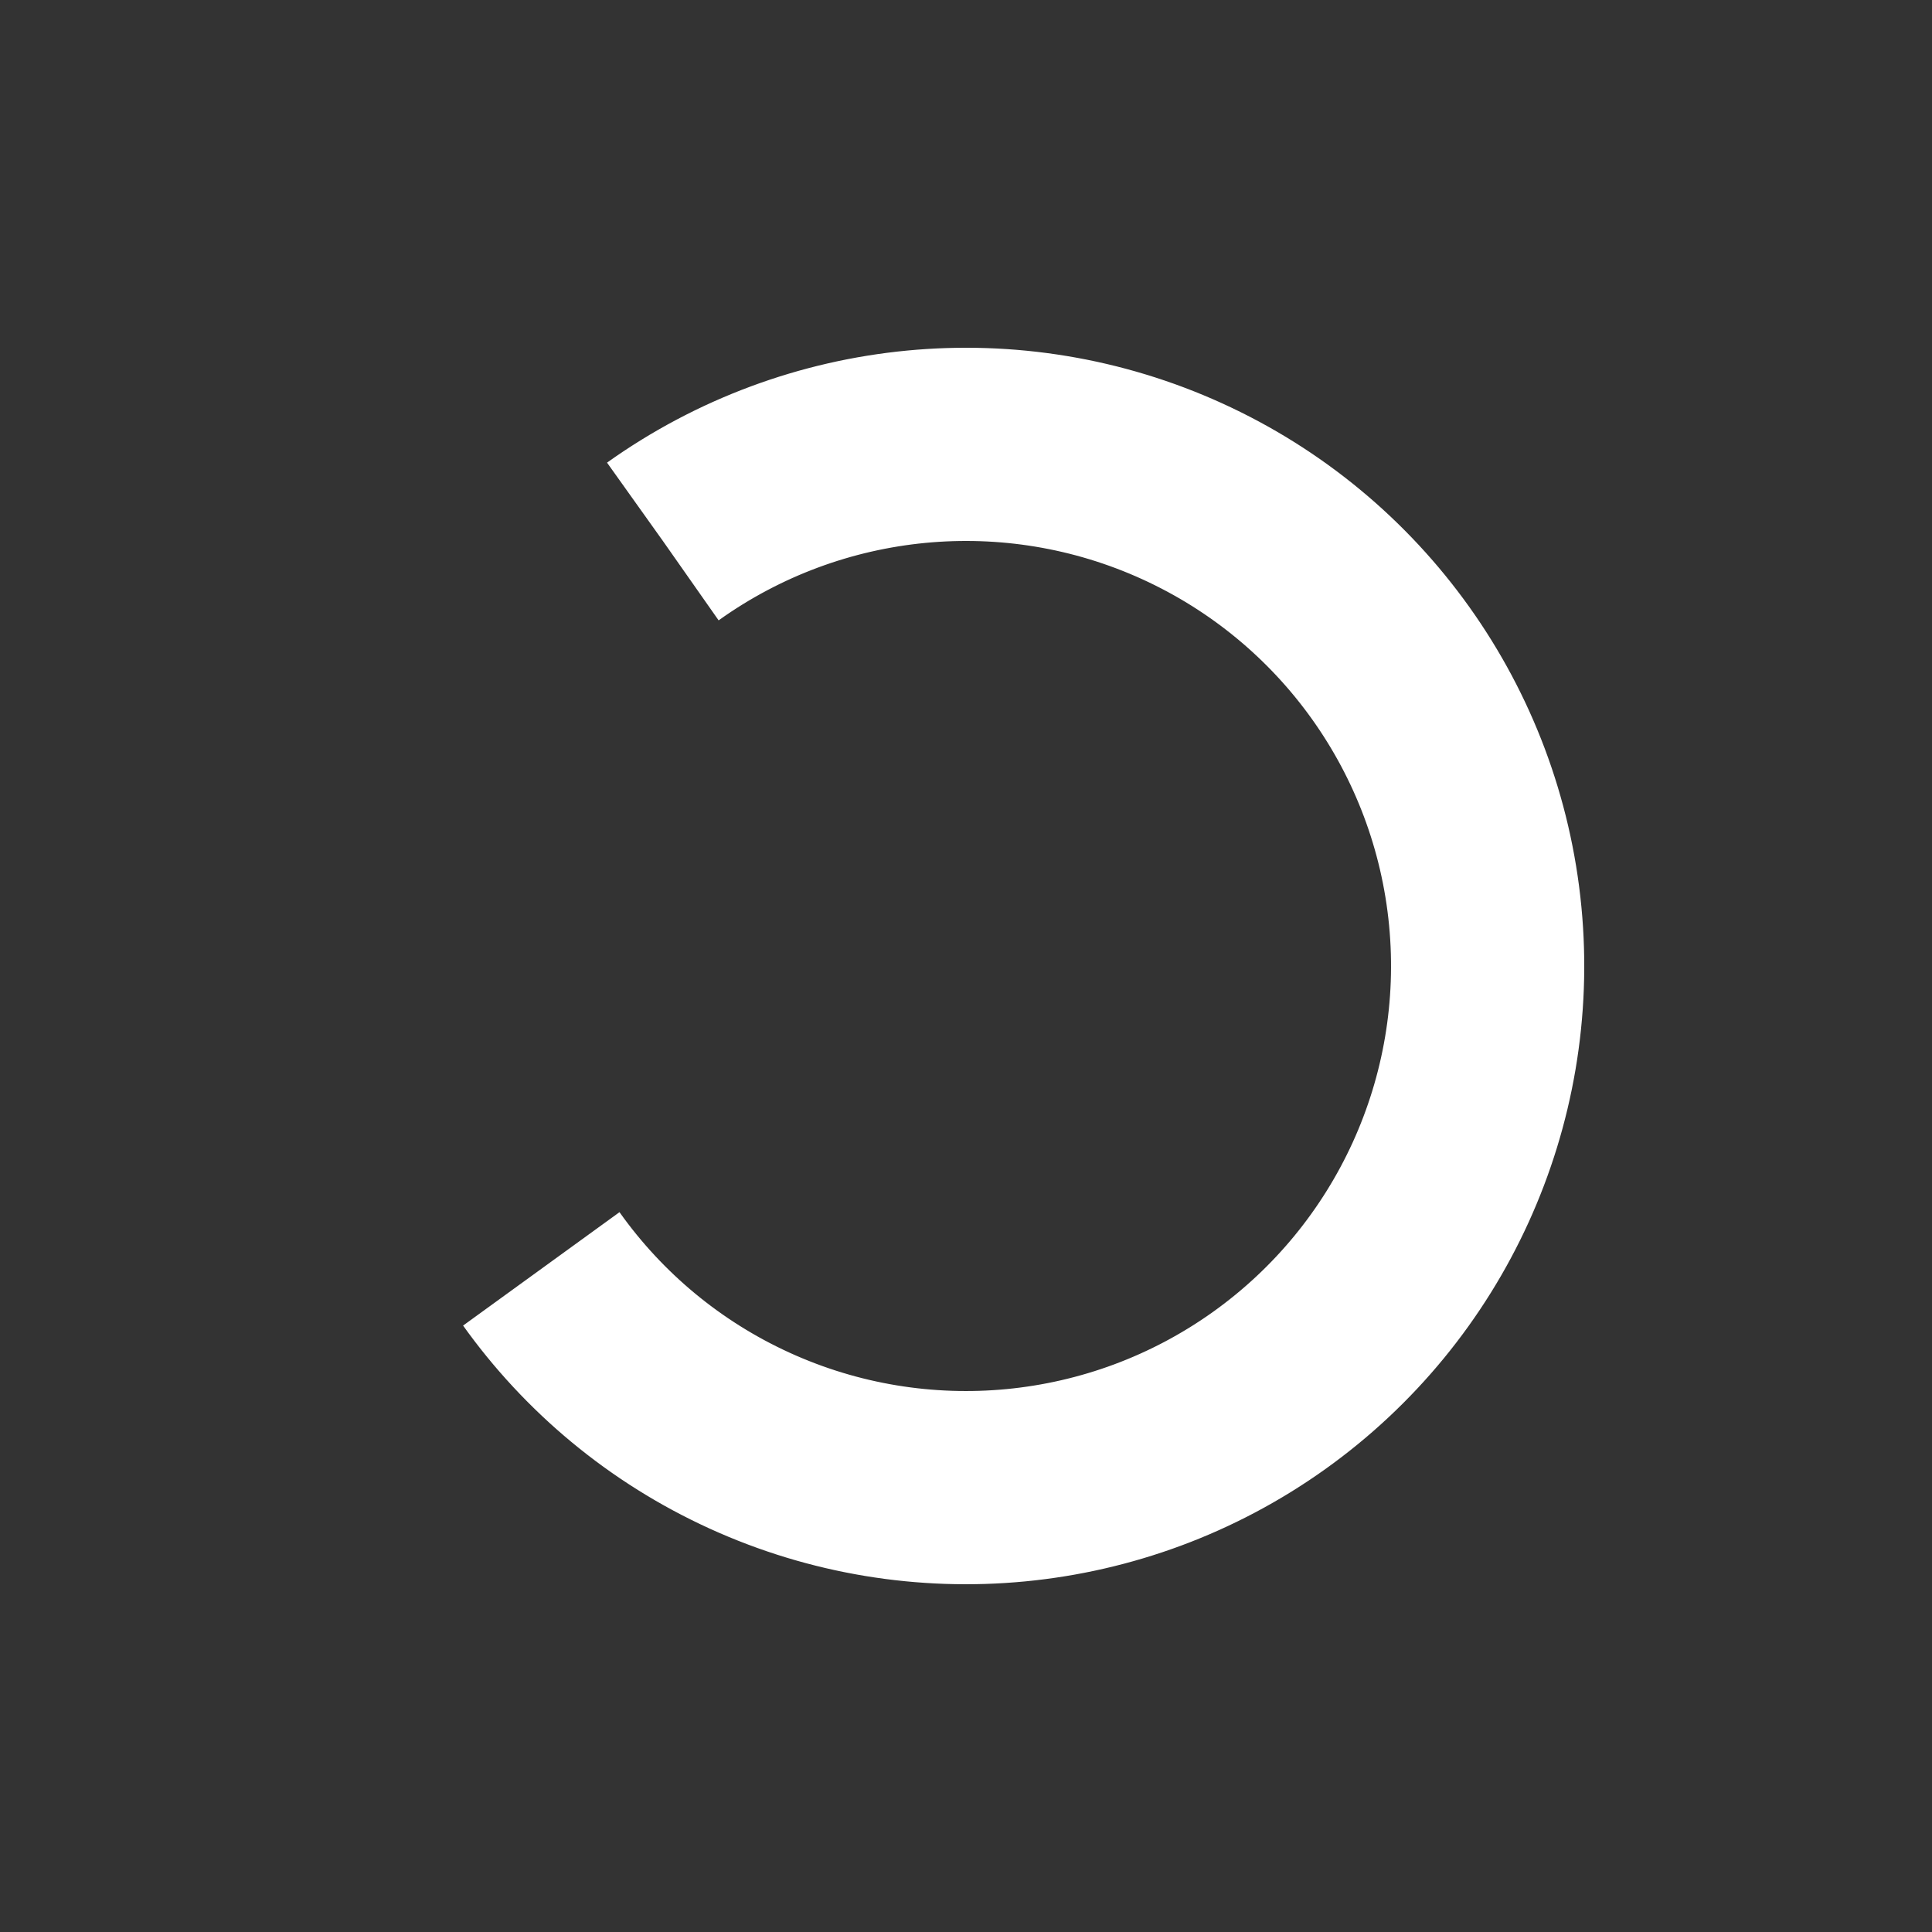 <?xml version="1.0" encoding="utf-8"?>
<svg xmlns="http://www.w3.org/2000/svg" xmlns:xlink="http://www.w3.org/1999/xlink" style="margin: auto; background: none; display: block; shape-rendering: auto;" width="28px" height="28px" viewBox="0 0 100 100" preserveAspectRatio="xMidYMid">
<rect x="0" y="0" width="100" height="100" fill="#333333" stroke="none"/>
<circle cx="50" cy="50" fill="none" stroke="#ffffff" stroke-width="10" r="27" stroke-dasharray="127.235 44.412" transform="rotate(234.506 50 50)">
  <animateTransform attributeName="transform" type="rotate" repeatCount="indefinite" dur="0.909s" values="0 50 50;360 50 50" keyTimes="0;1"></animateTransform>
</circle>
</svg>
